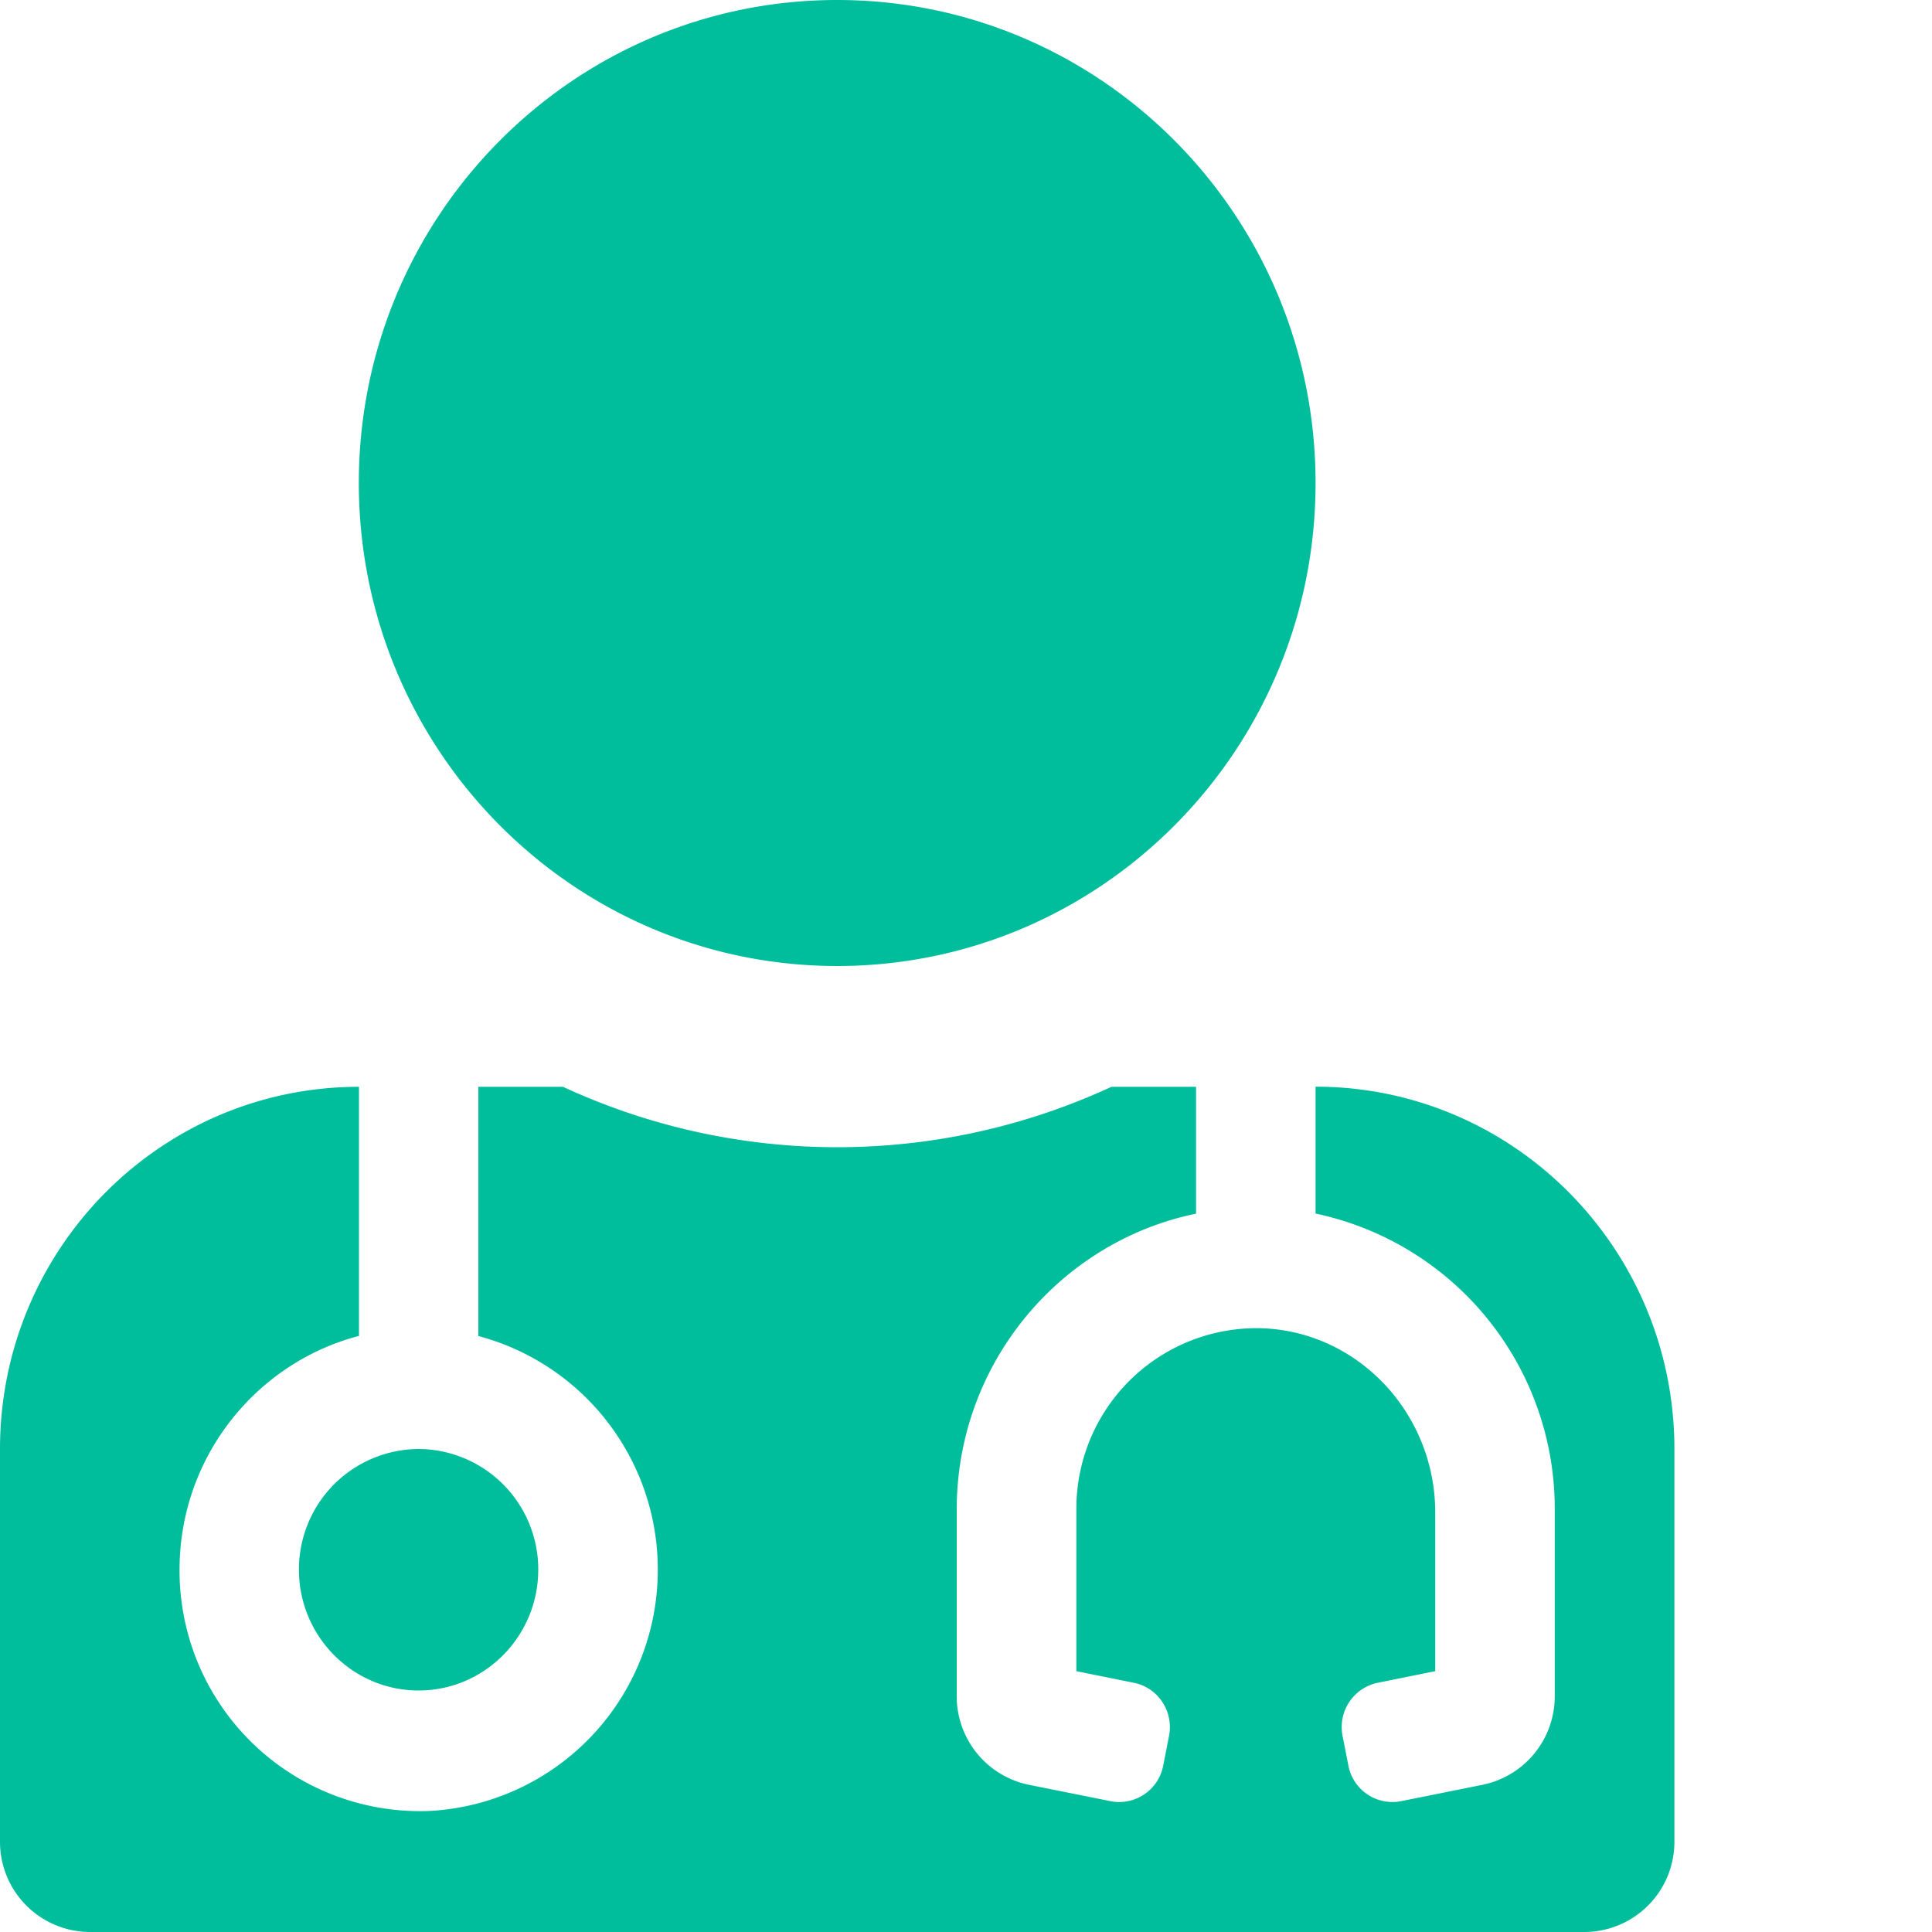 <svg width="15" height="15" viewBox="0 0 15 15" xmlns="http://www.w3.org/2000/svg"><path d="M2.786 3.75C2.786 1.679 4.449 0 6.5 0s3.714 1.679 3.714 3.75c0 2.071-1.663 3.75-3.714 3.75S2.786 5.821 2.786 3.75zm7.428 4.688v.984a2.342 2.342 0 011.857 2.297v1.448a.701.701 0 01-.56.69l-.632.127a.348.348 0 01-.41-.275l-.045-.23a.351.351 0 01.273-.414l.446-.09v-1.233c0-.77-.604-1.415-1.366-1.43a1.4 1.4 0 00-1.42 1.407v1.256l.446.09c.189.038.311.223.273.414l-.045.23a.348.348 0 01-.41.275l-.633-.127a.701.701 0 01-.56-.69V11.72c0-1.132.8-2.08 1.858-2.297v-.985h-.657a5.067 5.067 0 01-4.258 0h-.657v1.935a1.876 1.876 0 011.391 1.903A1.873 1.873 0 013.34 14.06a1.867 1.867 0 01-1.946-1.873c0-.872.593-1.606 1.393-1.815V8.438C1.247 8.438 0 9.697 0 11.25v3.047A.7.7 0 00.696 15h11.608a.7.7 0 00.696-.703V11.25c0-1.553-1.247-2.813-2.786-2.813zm-7.893 3.75c0 .516.417.937.929.937s.929-.42.929-.938a.934.934 0 00-.929-.937.934.934 0 00-.929.938z" fill="#00BE9C" fill-rule="evenodd" /></svg>

